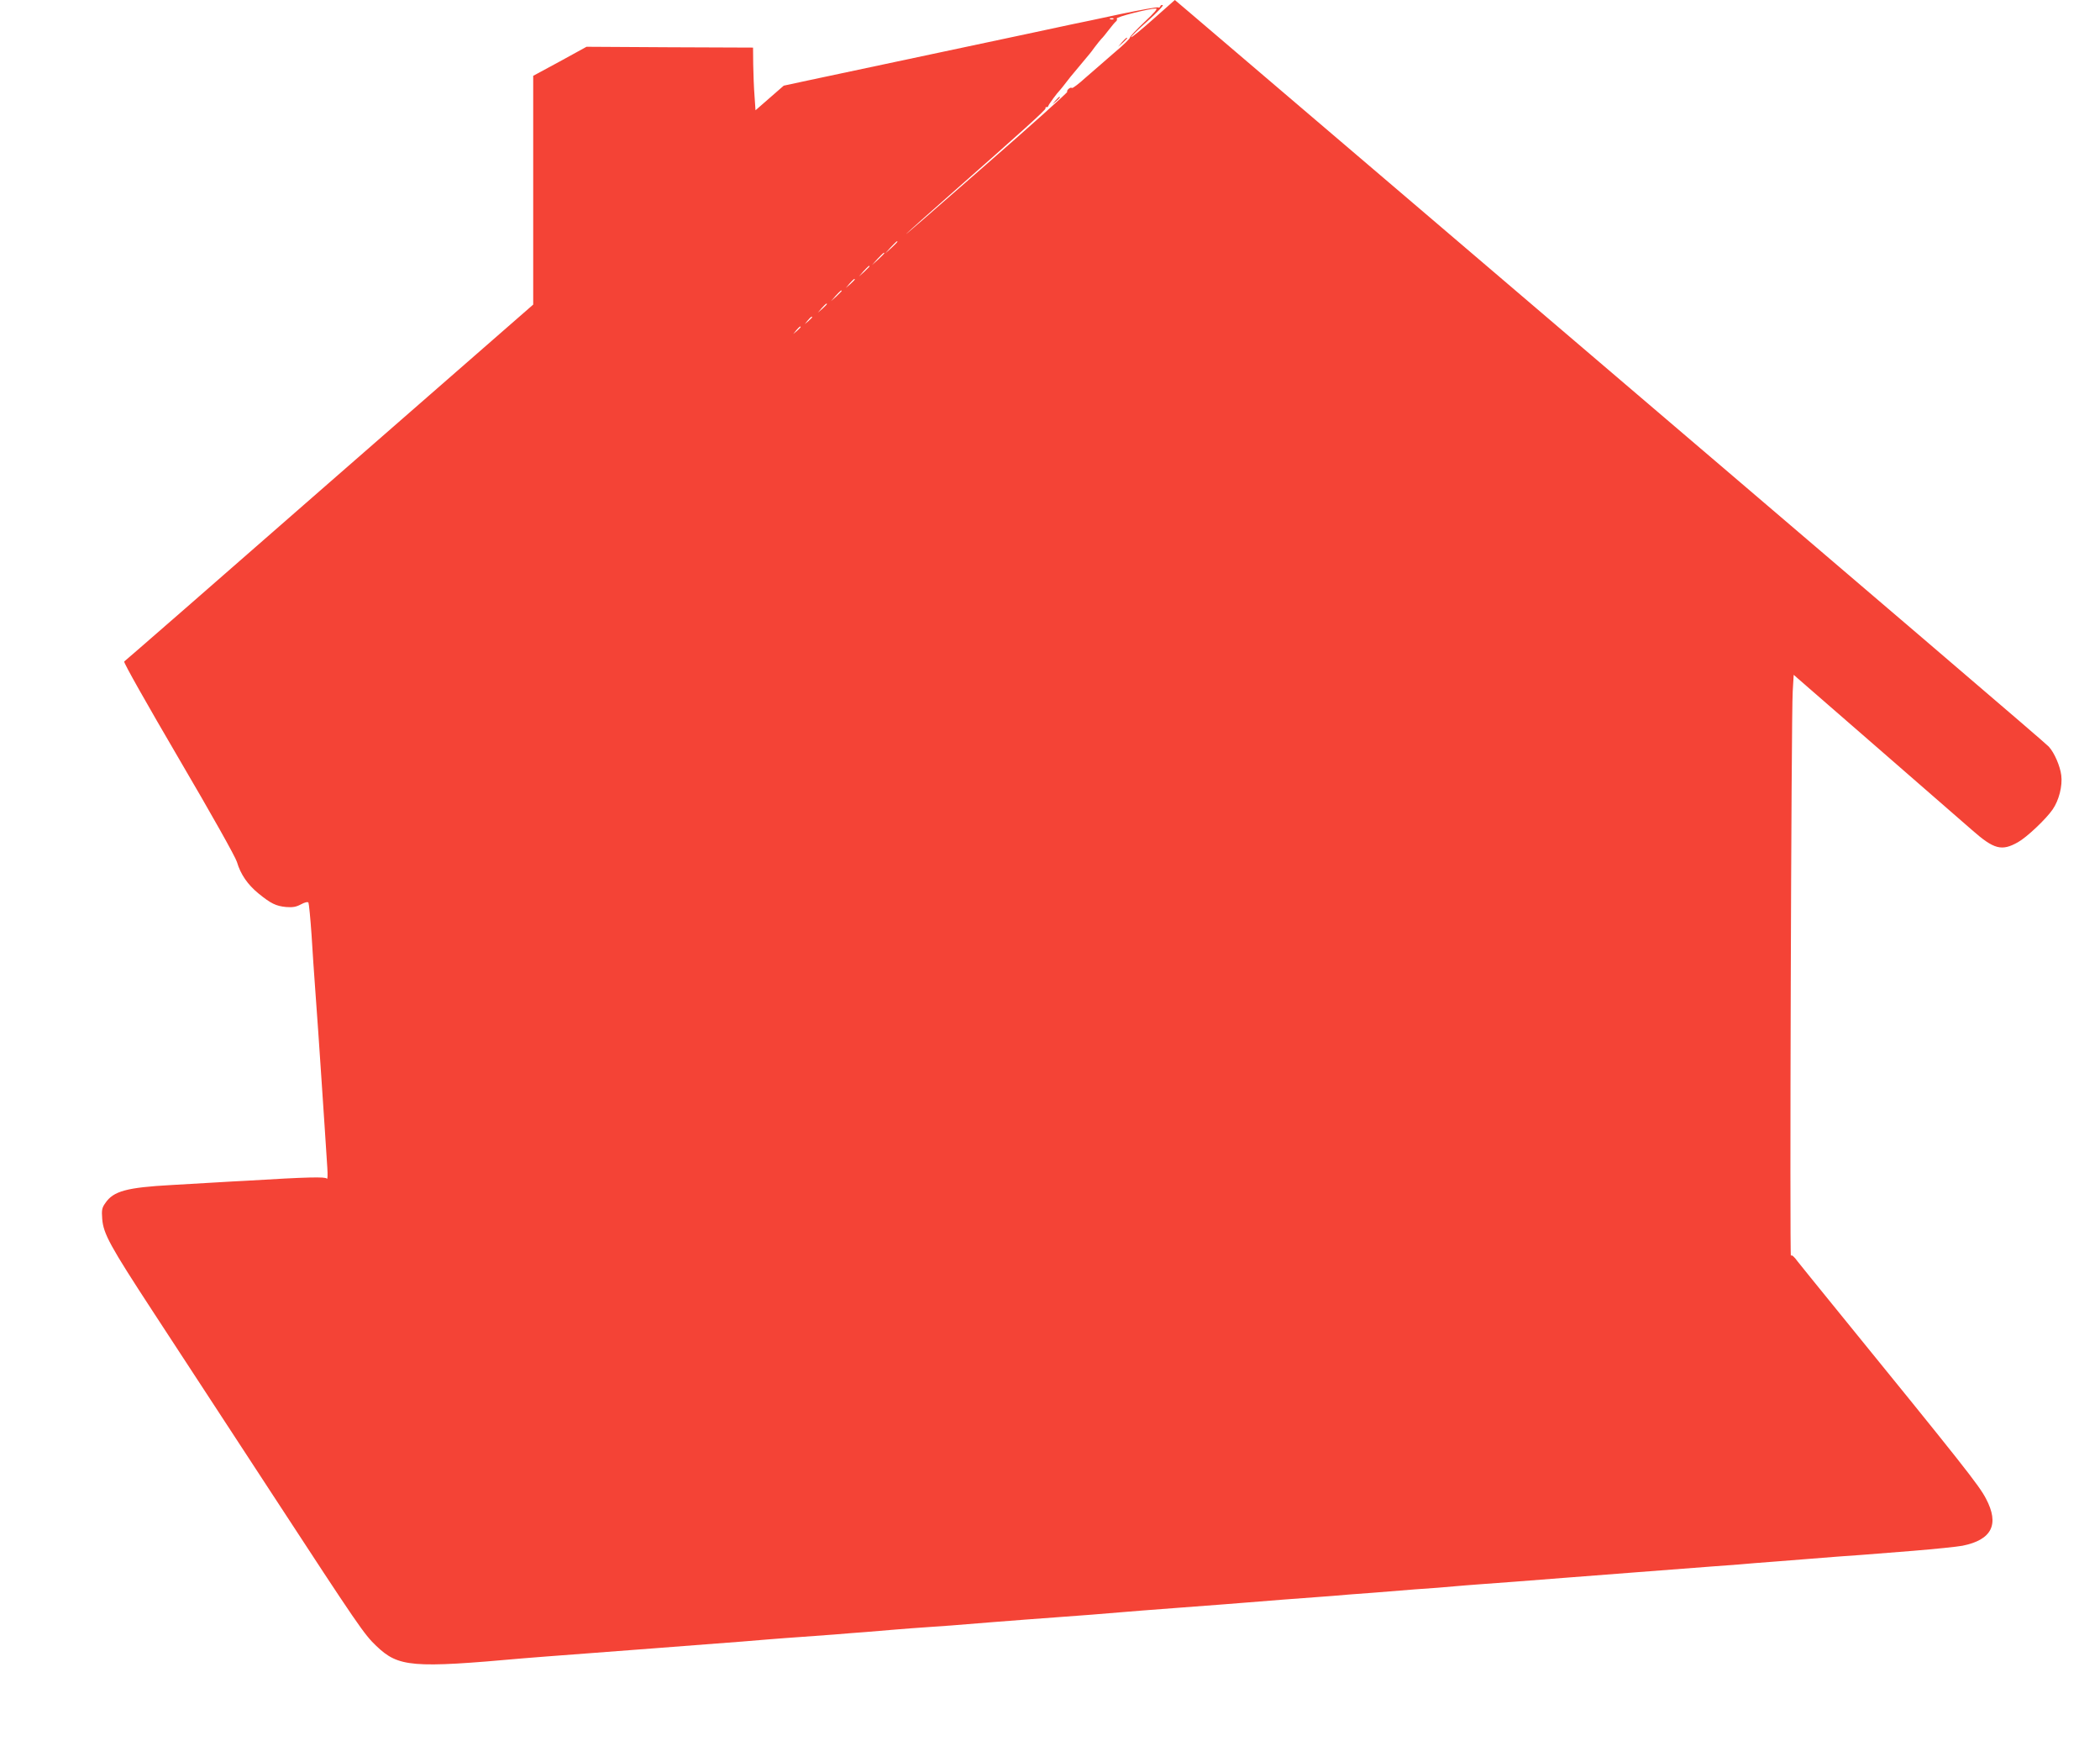 <?xml version="1.0" standalone="no"?>
<!DOCTYPE svg PUBLIC "-//W3C//DTD SVG 20010904//EN"
 "http://www.w3.org/TR/2001/REC-SVG-20010904/DTD/svg10.dtd">
<svg version="1.0" xmlns="http://www.w3.org/2000/svg"
 width="1280pt" height="1064pt" viewBox="0 0 1280 1064"
 preserveAspectRatio="xMidYMid meet">
<g transform="translate(0,1064) scale(0.1,-0.1)"
fill="#f44336" stroke="none">
<path d="M7030 10524 c-72 -64 -133 -114 -136 -111 -3 2 42 47 100 98 58 52
100 96 93 98 -6 2 -13 -1 -15 -8 -2 -6 -8 -9 -13 -6 -4 3 -106 -15 -226 -40
-120 -26 -258 -55 -308 -65 -49 -11 -398 -85 -775 -165 -377 -80 -750 -159
-829 -176 l-144 -31 -86 -75 -86 -75 -6 88 c-4 49 -7 135 -8 191 l-1 103 -507
2 -508 3 -162 -89 -163 -88 0 -697 0 -697 -1242 -1084 c-682 -597 -1246 -1088
-1251 -1091 -6 -4 139 -260 331 -588 206 -351 346 -601 356 -633 22 -75 65
-138 131 -192 76 -62 107 -77 169 -83 39 -3 60 0 90 16 24 13 42 17 46 11 3
-6 12 -94 19 -197 6 -104 16 -244 21 -313 5 -69 14 -195 20 -280 6 -85 15
-218 20 -295 10 -151 27 -401 35 -530 3 -45 2 -74 -3 -67 -8 12 -114 10 -492
-13 -47 -2 -128 -7 -180 -10 -52 -3 -176 -10 -275 -16 -273 -15 -354 -37 -403
-110 -21 -29 -23 -43 -19 -96 7 -91 47 -164 311 -568 126 -192 454 -694 729
-1115 520 -796 557 -850 631 -920 135 -129 217 -136 896 -75 30 3 206 16 390
30 184 14 362 27 395 30 33 3 179 14 325 25 146 11 317 24 380 30 63 5 153 12
200 15 47 3 139 10 205 15 66 6 152 12 190 15 39 3 120 10 180 15 61 5 151 12
200 15 79 5 175 12 390 30 104 8 307 24 395 30 113 8 323 24 385 30 28 3 201
16 385 30 184 14 360 27 390 30 52 5 355 28 520 40 41 4 156 13 255 20 99 8
210 17 248 20 37 3 100 7 140 10 39 3 92 8 117 10 25 2 81 7 125 10 72 5 353
26 525 40 188 15 731 56 910 70 113 8 228 17 255 20 28 2 86 7 130 10 44 3
130 10 190 15 61 5 146 12 190 15 96 6 139 10 456 35 135 11 270 25 301 31
179 36 226 130 143 287 -43 82 -132 195 -939 1187 -94 115 -187 231 -208 257
-23 32 -38 44 -42 36 -8 -17 2 3304 11 3438 l6 102 26 -23 c63 -54 984 -856
1061 -923 134 -118 181 -130 280 -74 54 30 171 141 211 199 39 56 61 144 53
208 -7 57 -42 138 -76 175 -22 24 -768 662 -3843 3285 -715 610 -1341 1144
-1392 1187 l-92 78 -131 -116z m-55 -19 c-49 -46 -89 -89 -88 -94 2 -5 -41
-47 -95 -92 -53 -46 -132 -114 -175 -152 -43 -39 -80 -67 -84 -63 -8 8 -34
-14 -28 -24 2 -4 -228 -211 -513 -459 -284 -249 -494 -431 -466 -404 27 26
138 125 245 219 467 411 604 535 602 544 -2 6 1 9 6 7 5 -1 10 3 11 8 2 9 56
82 70 95 3 3 21 25 40 50 19 25 37 47 40 50 3 3 25 30 50 60 25 30 47 57 50
60 3 3 17 21 32 42 15 20 33 42 40 50 8 7 29 33 48 58 19 25 39 48 44 51 4 4
6 11 3 16 -6 9 192 60 238 61 14 1 -7 -24 -70 -83z m-188 19 c-3 -3 -12 -4
-19 -1 -8 3 -5 6 6 6 11 1 17 -2 13 -5z m-1317 -1357 c0 -2 -17 -19 -37 -38
l-38 -34 34 38 c33 34 41 42 41 34z m-80 -70 c0 -2 -17 -19 -37 -38 l-38 -34
34 38 c33 34 41 42 41 34z m-90 -80 c0 -2 -15 -16 -32 -33 l-33 -29 29 33 c28
30 36 37 36 29z m-90 -80 c0 -2 -12 -14 -27 -28 l-28 -24 24 28 c23 25 31 32
31 24z m-80 -70 c0 -2 -15 -16 -32 -33 l-33 -29 29 33 c28 30 36 37 36 29z
m-90 -80 c0 -2 -12 -14 -27 -28 l-28 -24 24 28 c23 25 31 32 31 24z m-90 -80
c0 -2 -10 -12 -22 -23 l-23 -19 19 23 c18 21 26 27 26 19z m-70 -60 c0 -2 -10
-12 -22 -23 l-23 -19 19 23 c18 21 26 27 26 19z"/>
<path d="M6839 10383 l-24 -28 28 24 c15 14 27 26 27 28 0 8 -8 1 -31 -24z"/>
<path d="M6434 10028 l-19 -23 23 19 c21 18 27 26 19 26 -2 0 -12 -10 -23 -22z"/>
</g>
</svg>
